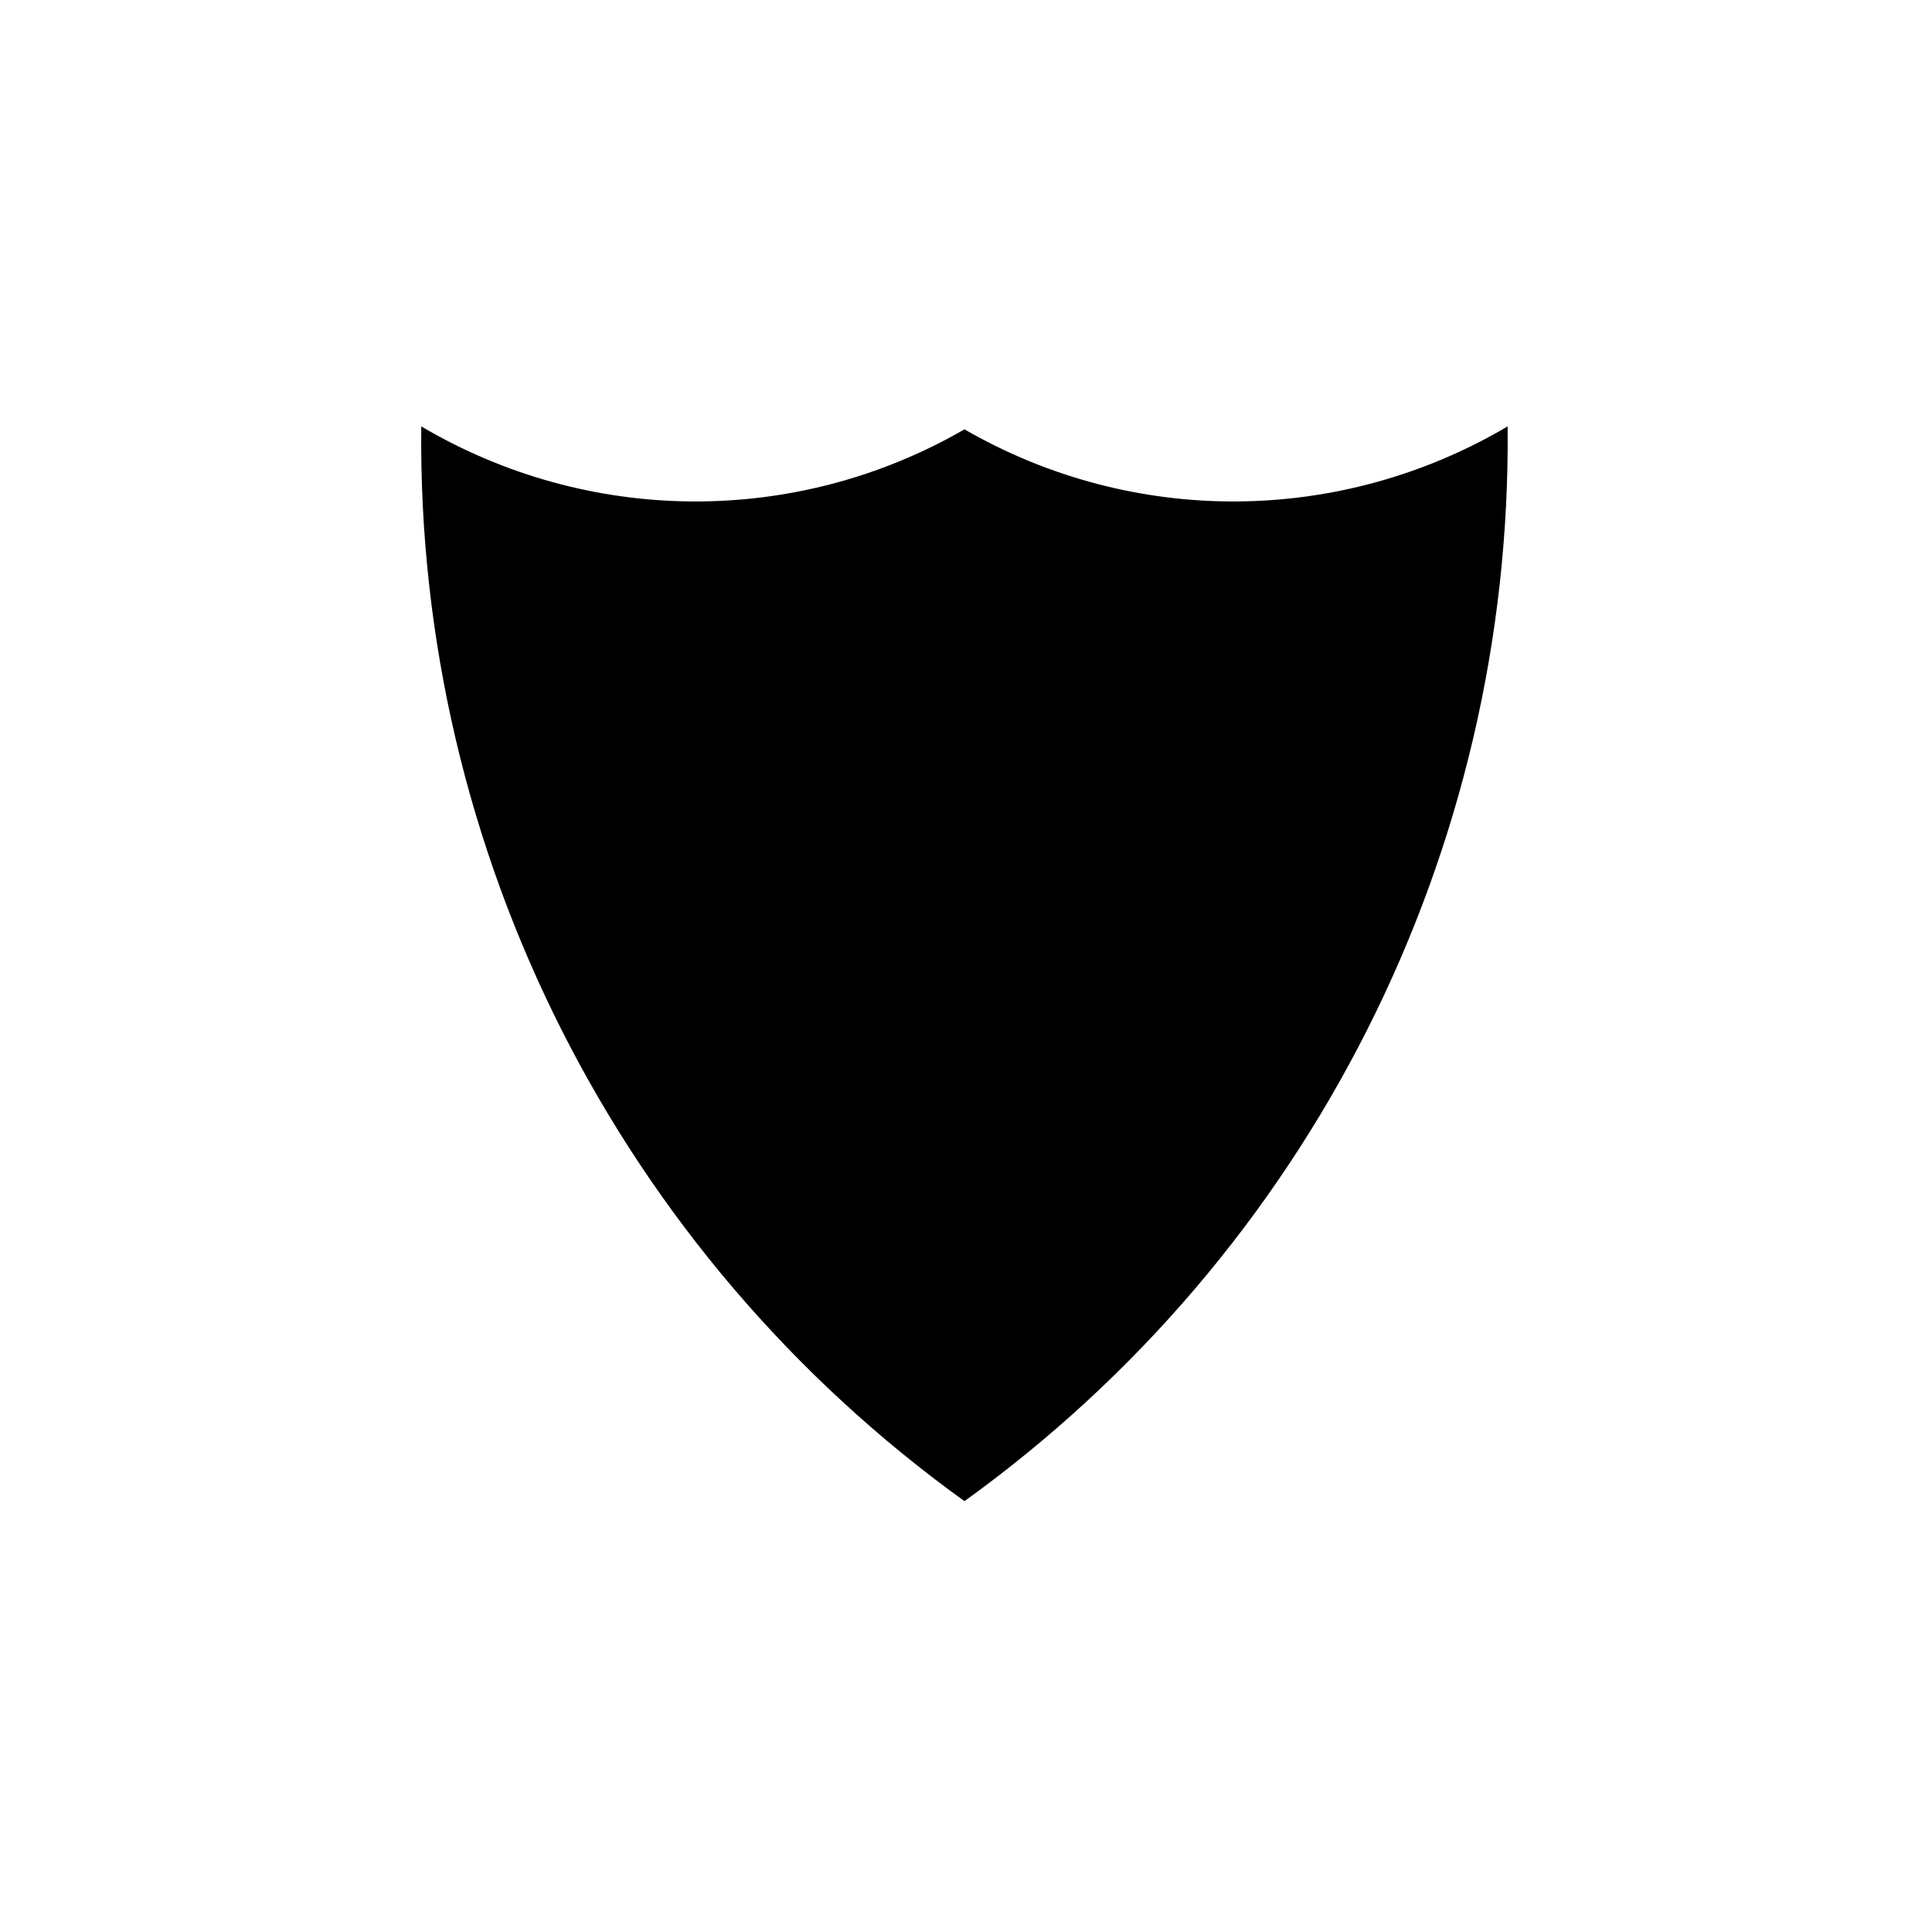 <?xml version="1.0" encoding="UTF-8"?>
<!-- The Best Svg Icon site in the world: iconSvg.co, Visit us! https://iconsvg.co -->
<svg fill="#000000" width="800px" height="800px" version="1.1" viewBox="144 144 512 512" xmlns="http://www.w3.org/2000/svg">
 <path d="m399.59 541.82c91.371-65.801 145.07-172 143.95-284.82-44.445 26.227-99.277 26.551-143.95 0.777-44.57 25.77-99.523 25.453-143.95-0.777-1.242 112.83 52.578 219.03 143.95 284.82z"/>
</svg>